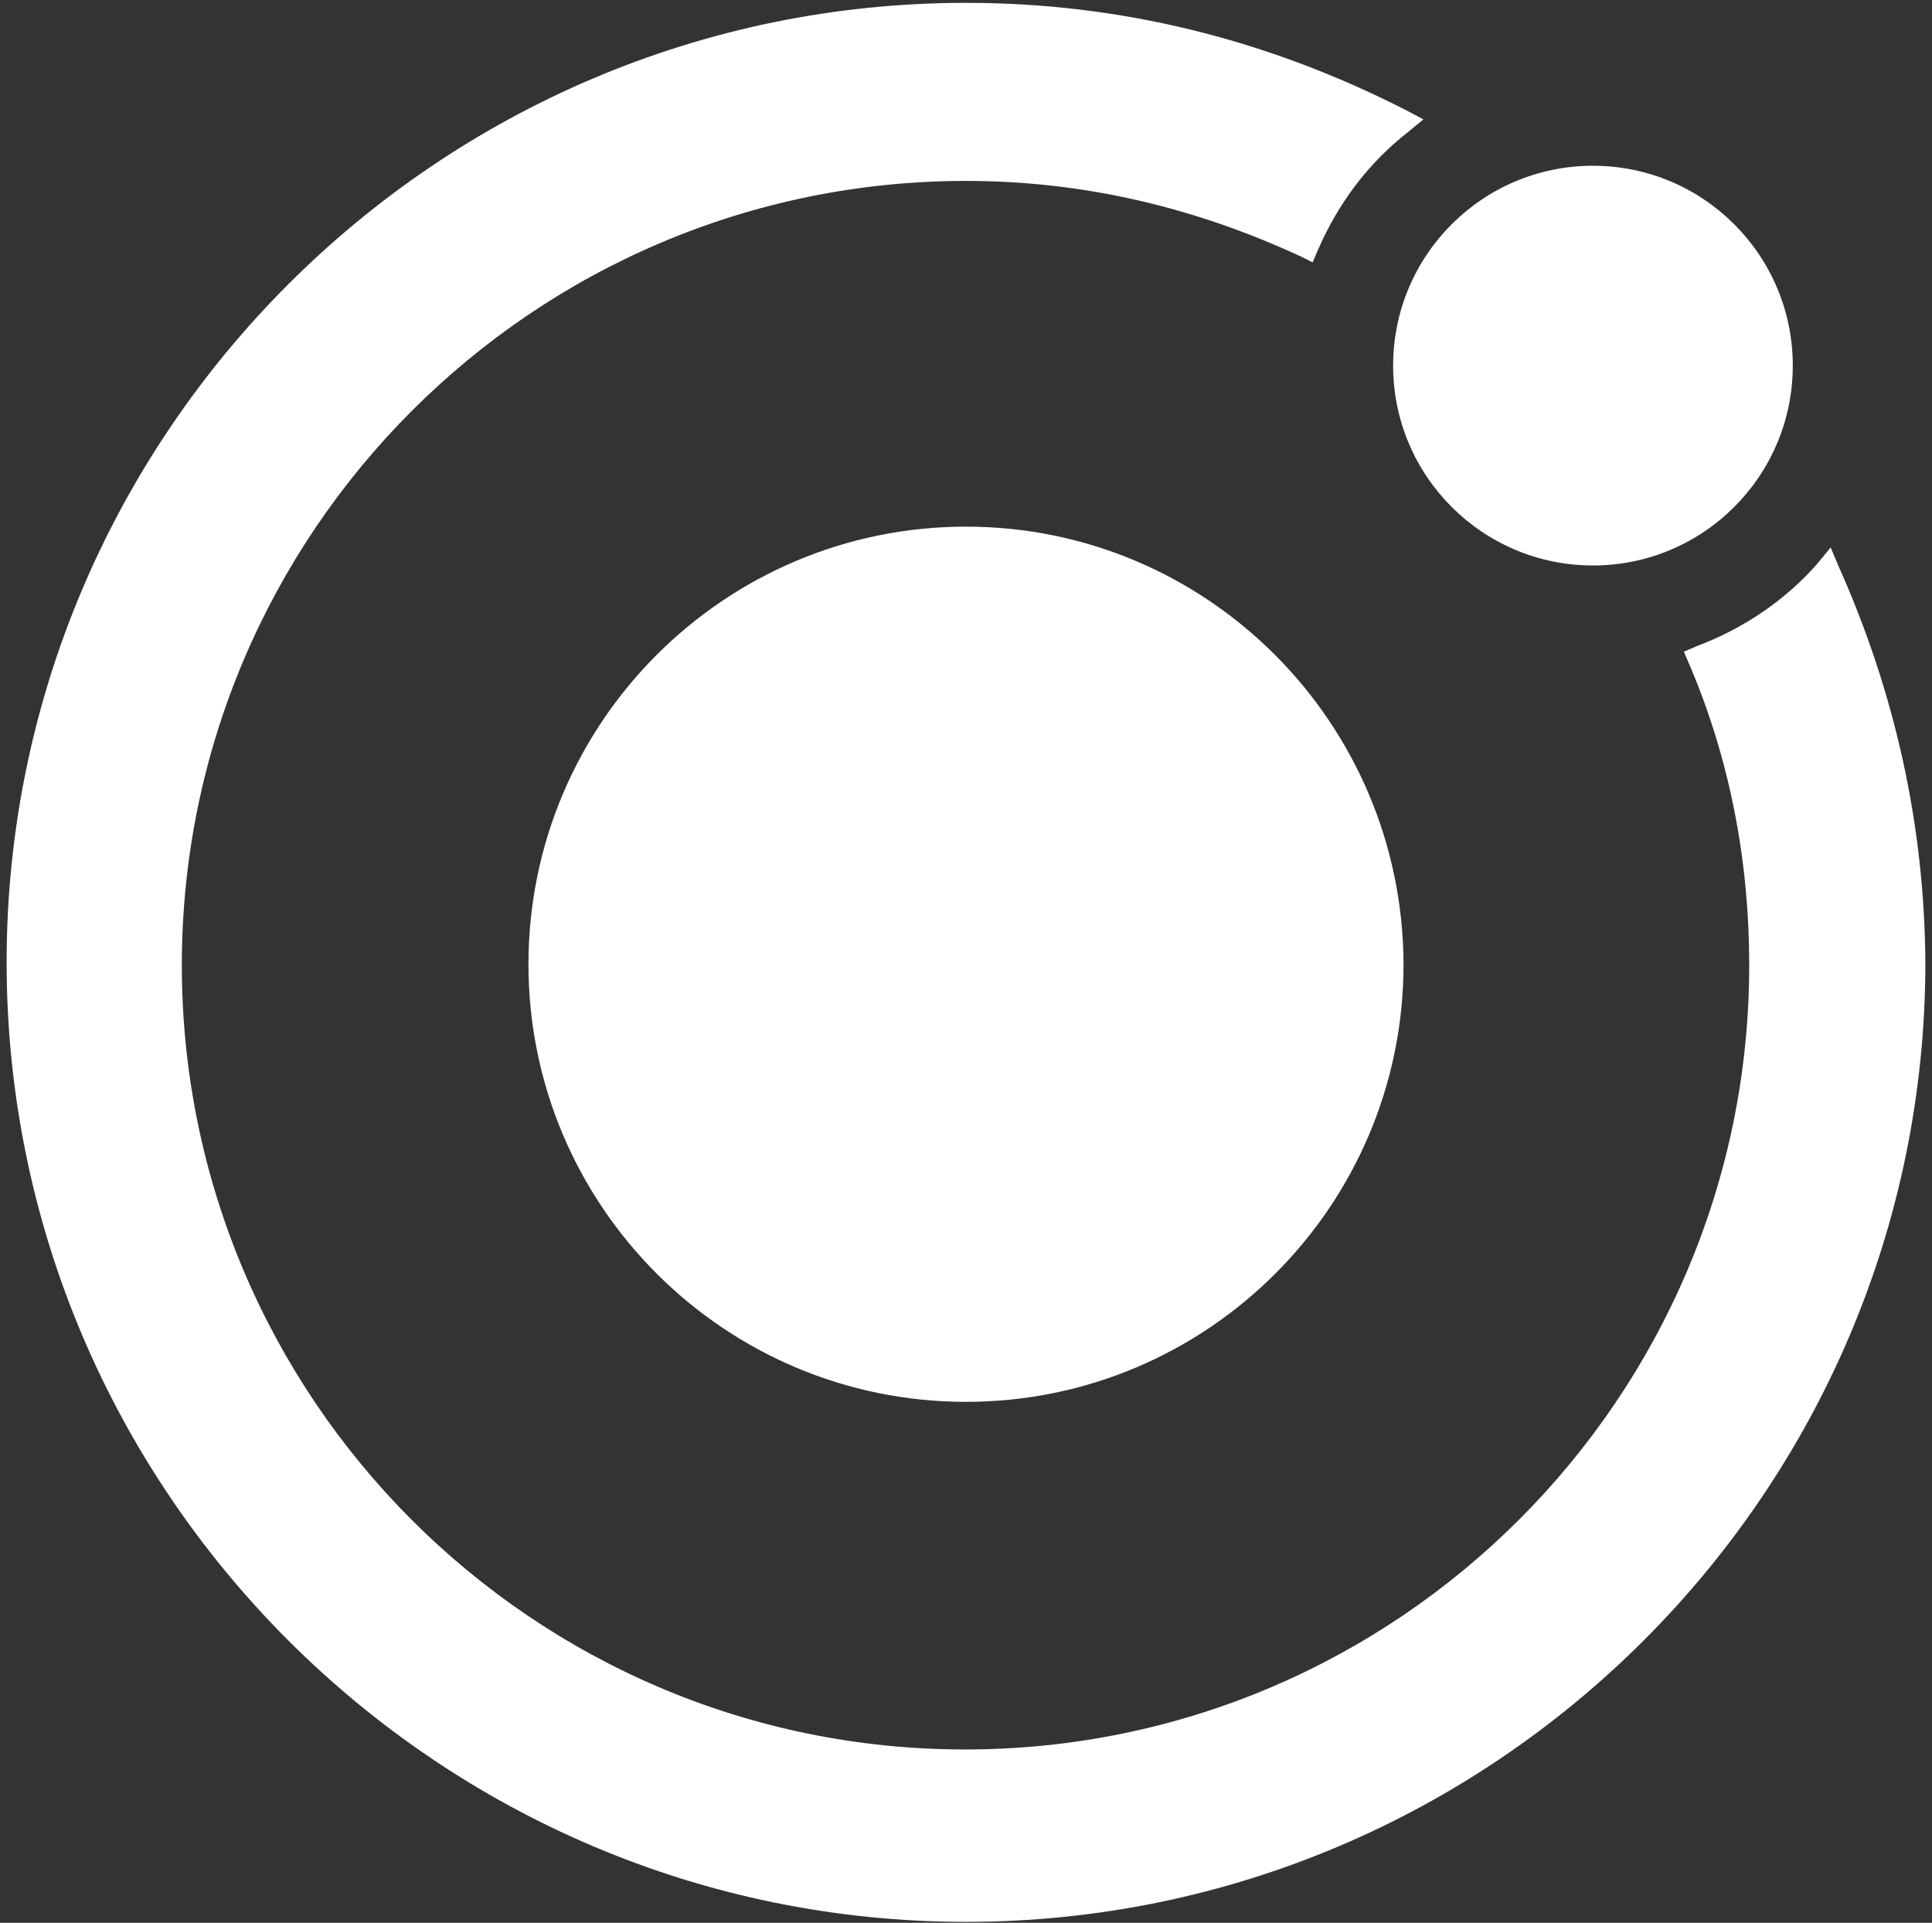 <svg width="204" height="203" viewBox="0 0 204 203" fill="none" xmlns="http://www.w3.org/2000/svg">
<rect x="0" y="0" width="204" height="203" fill="#333333" stroke="none"/>
<path d="M102 55.6C76.5 55.6 55.8 76.3 55.8 101.8C55.8 127.3 76.5 148 102 148C127.5 148 148.2 127.3 148.2 101.8C148.1 76.2 127.4 55.6 102 55.6Z" fill="white"/>
<path d="M168.2 59.7C179.853 59.7 189.3 50.253 189.3 38.6C189.3 26.947 179.853 17.5 168.2 17.5C156.547 17.5 147.1 26.947 147.1 38.6C147.1 50.253 156.547 59.7 168.2 59.7Z" fill="white"/>
<path d="M194.1 59.7L193.3 57.8L191.9 59.5C188.5 63.4 184 66.4 179.2 68.2L177.8 68.8L178.4 70.2C182.7 80.3 184.7 91 184.7 101.9C184.7 147.5 147.6 184.7 101.9 184.7C56.2 184.7 19.2 147.5 19.2 101.9C19.2 56.3 56.3 19.1 102 19.1C114.4 19.1 126.2 21.9 137.4 27.1L138.6 27.7L139.2 26.3C141.3 21.5 144.4 17.3 148.6 14L150.3 12.6L148.4 11.6C133.9 4.2 118.4 0.3 102 0.3C46.2 0.3 0.7 45.8 0.7 101.6C0.7 157.4 46.2 202.9 102 202.9C157.8 202.9 203.3 157.4 203.3 101.6C203.2 87.1 200.1 73.1 194.1 59.7Z" fill="white"/>
</svg>
